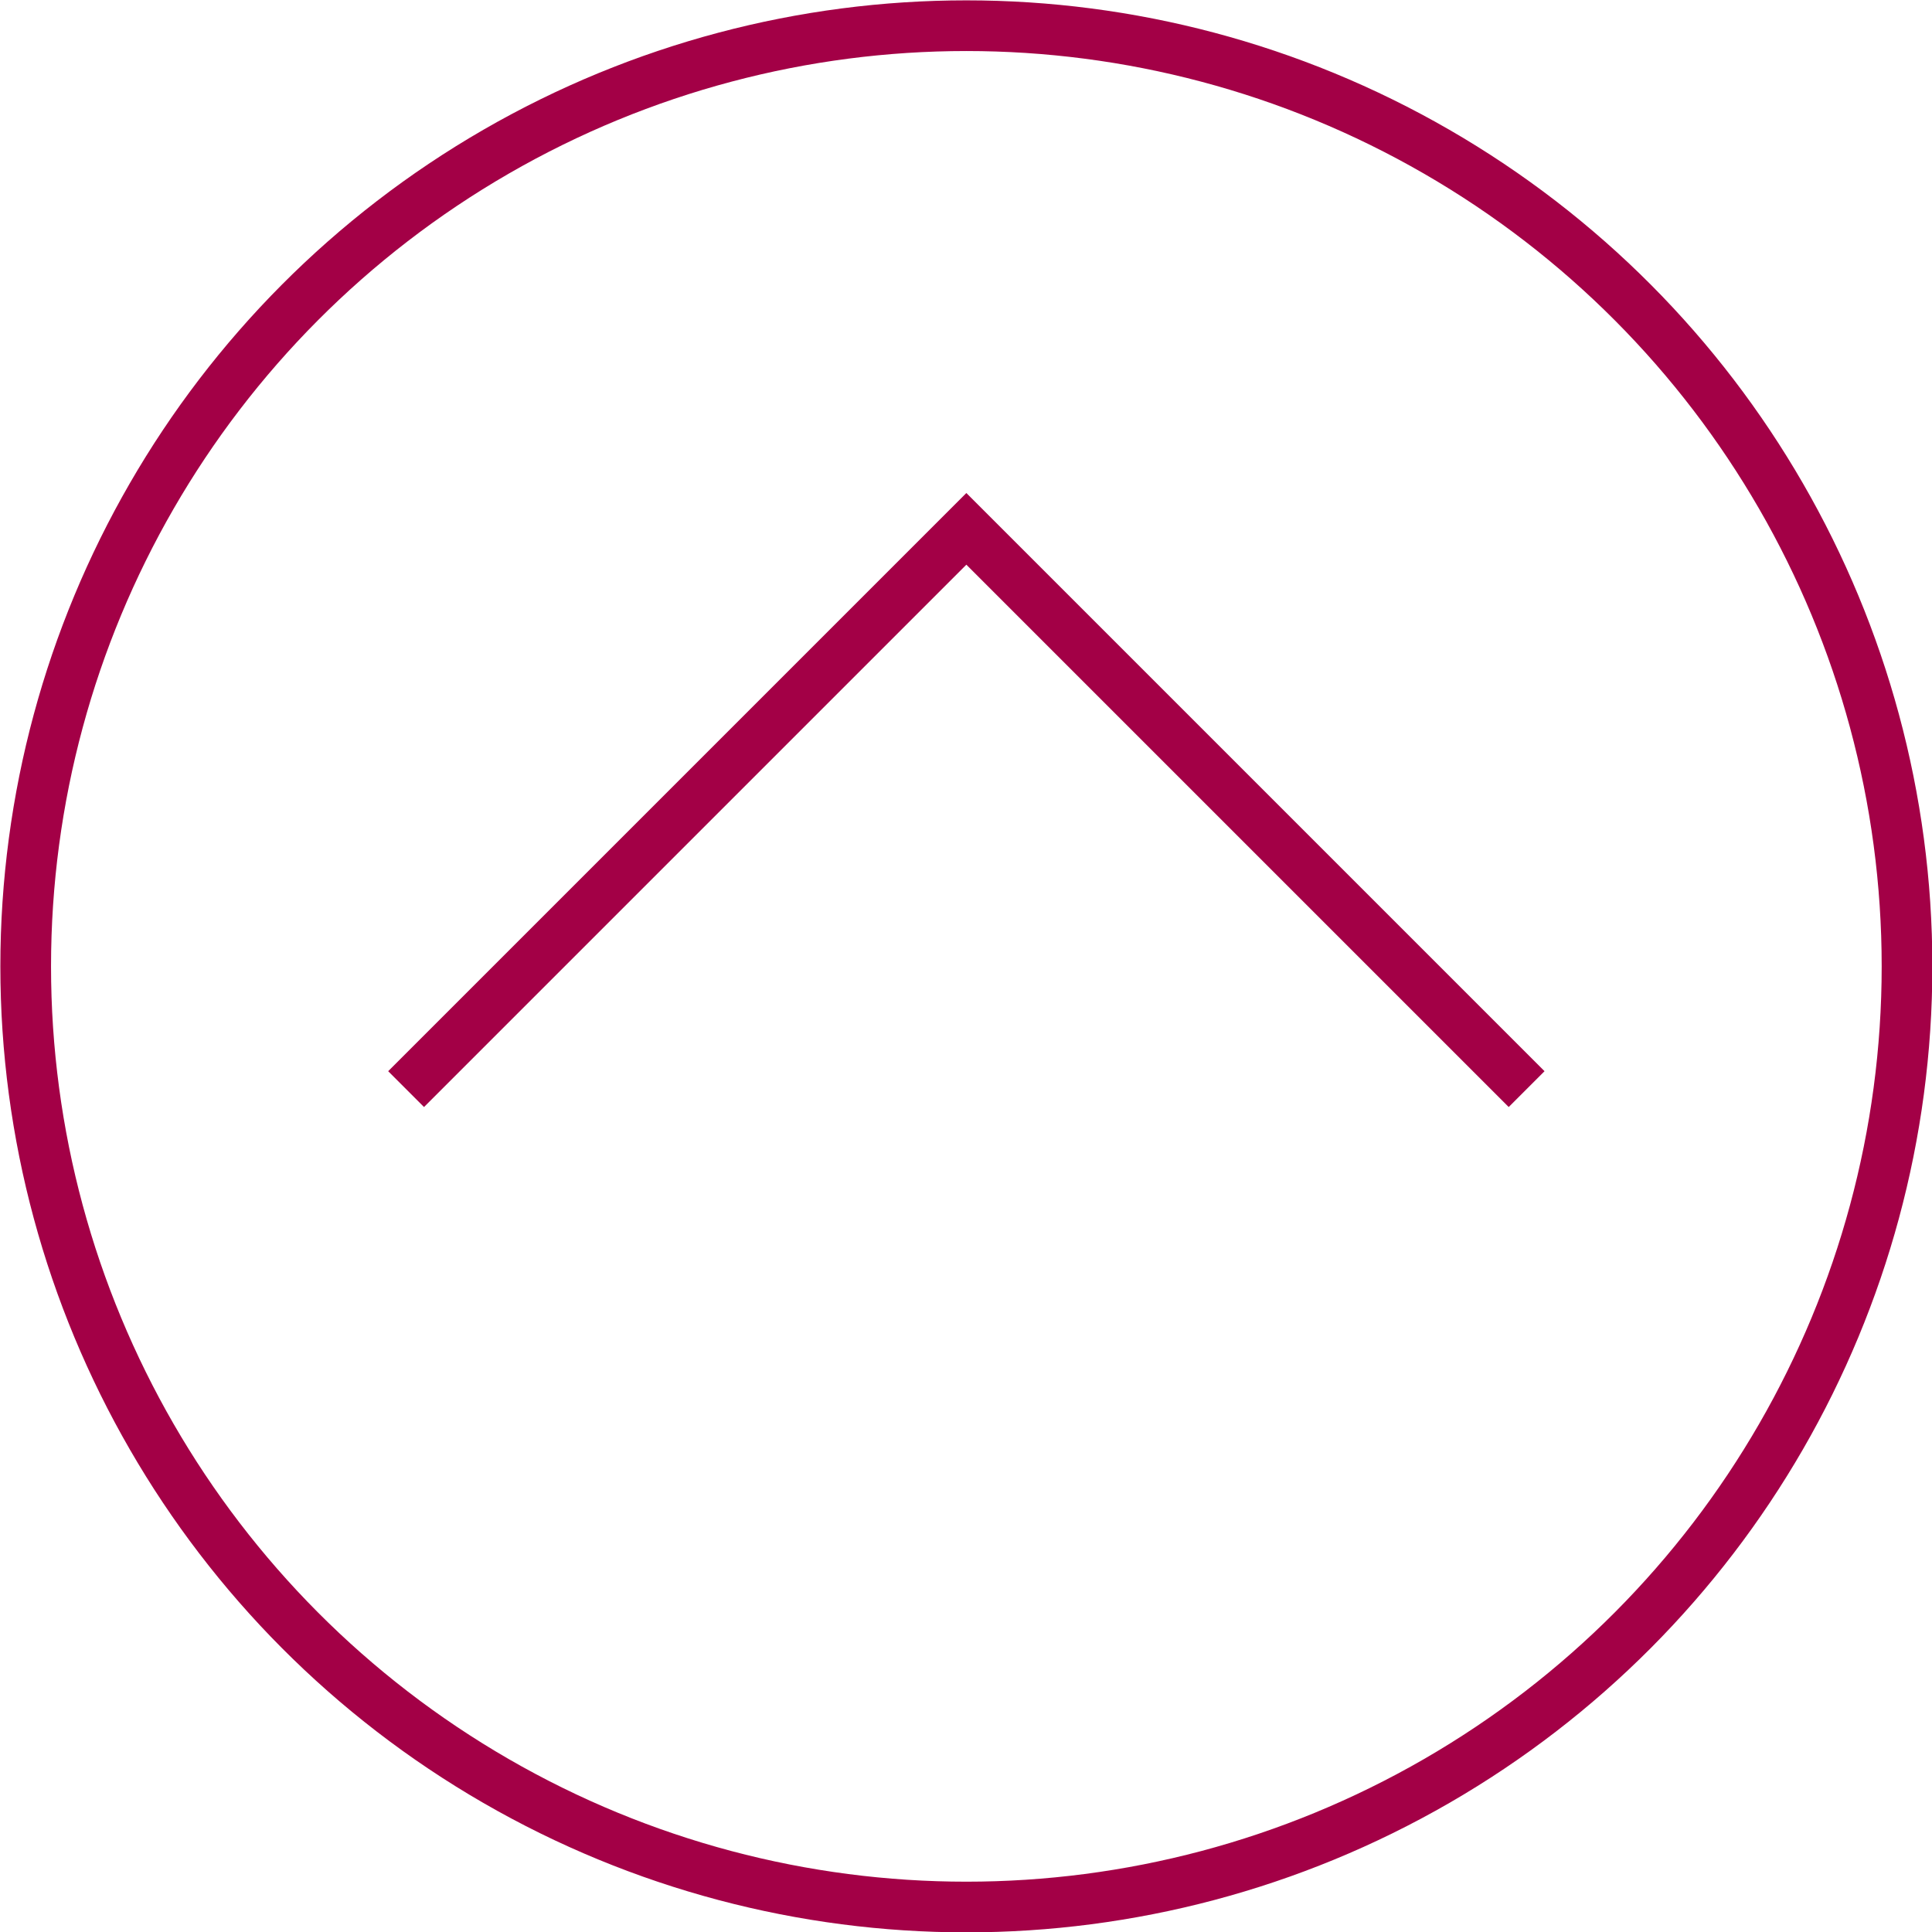 <?xml version="1.0" encoding="UTF-8"?><svg id="_レイヤー_2" xmlns="http://www.w3.org/2000/svg" width="27.07" height="27.07" viewBox="0 0 27.07 27.07"><defs><style>.cls-1{fill:none;stroke:#a30046;stroke-miterlimit:10;stroke-width:.71px;}</style></defs><g id="_レイヤー_8"><g><polyline class="cls-1" points="5.69 15.26 13.54 7.41 21.39 15.26"/><circle class="cls-1" cx="13.54" cy="13.54" r="13.18"/></g></g></svg>